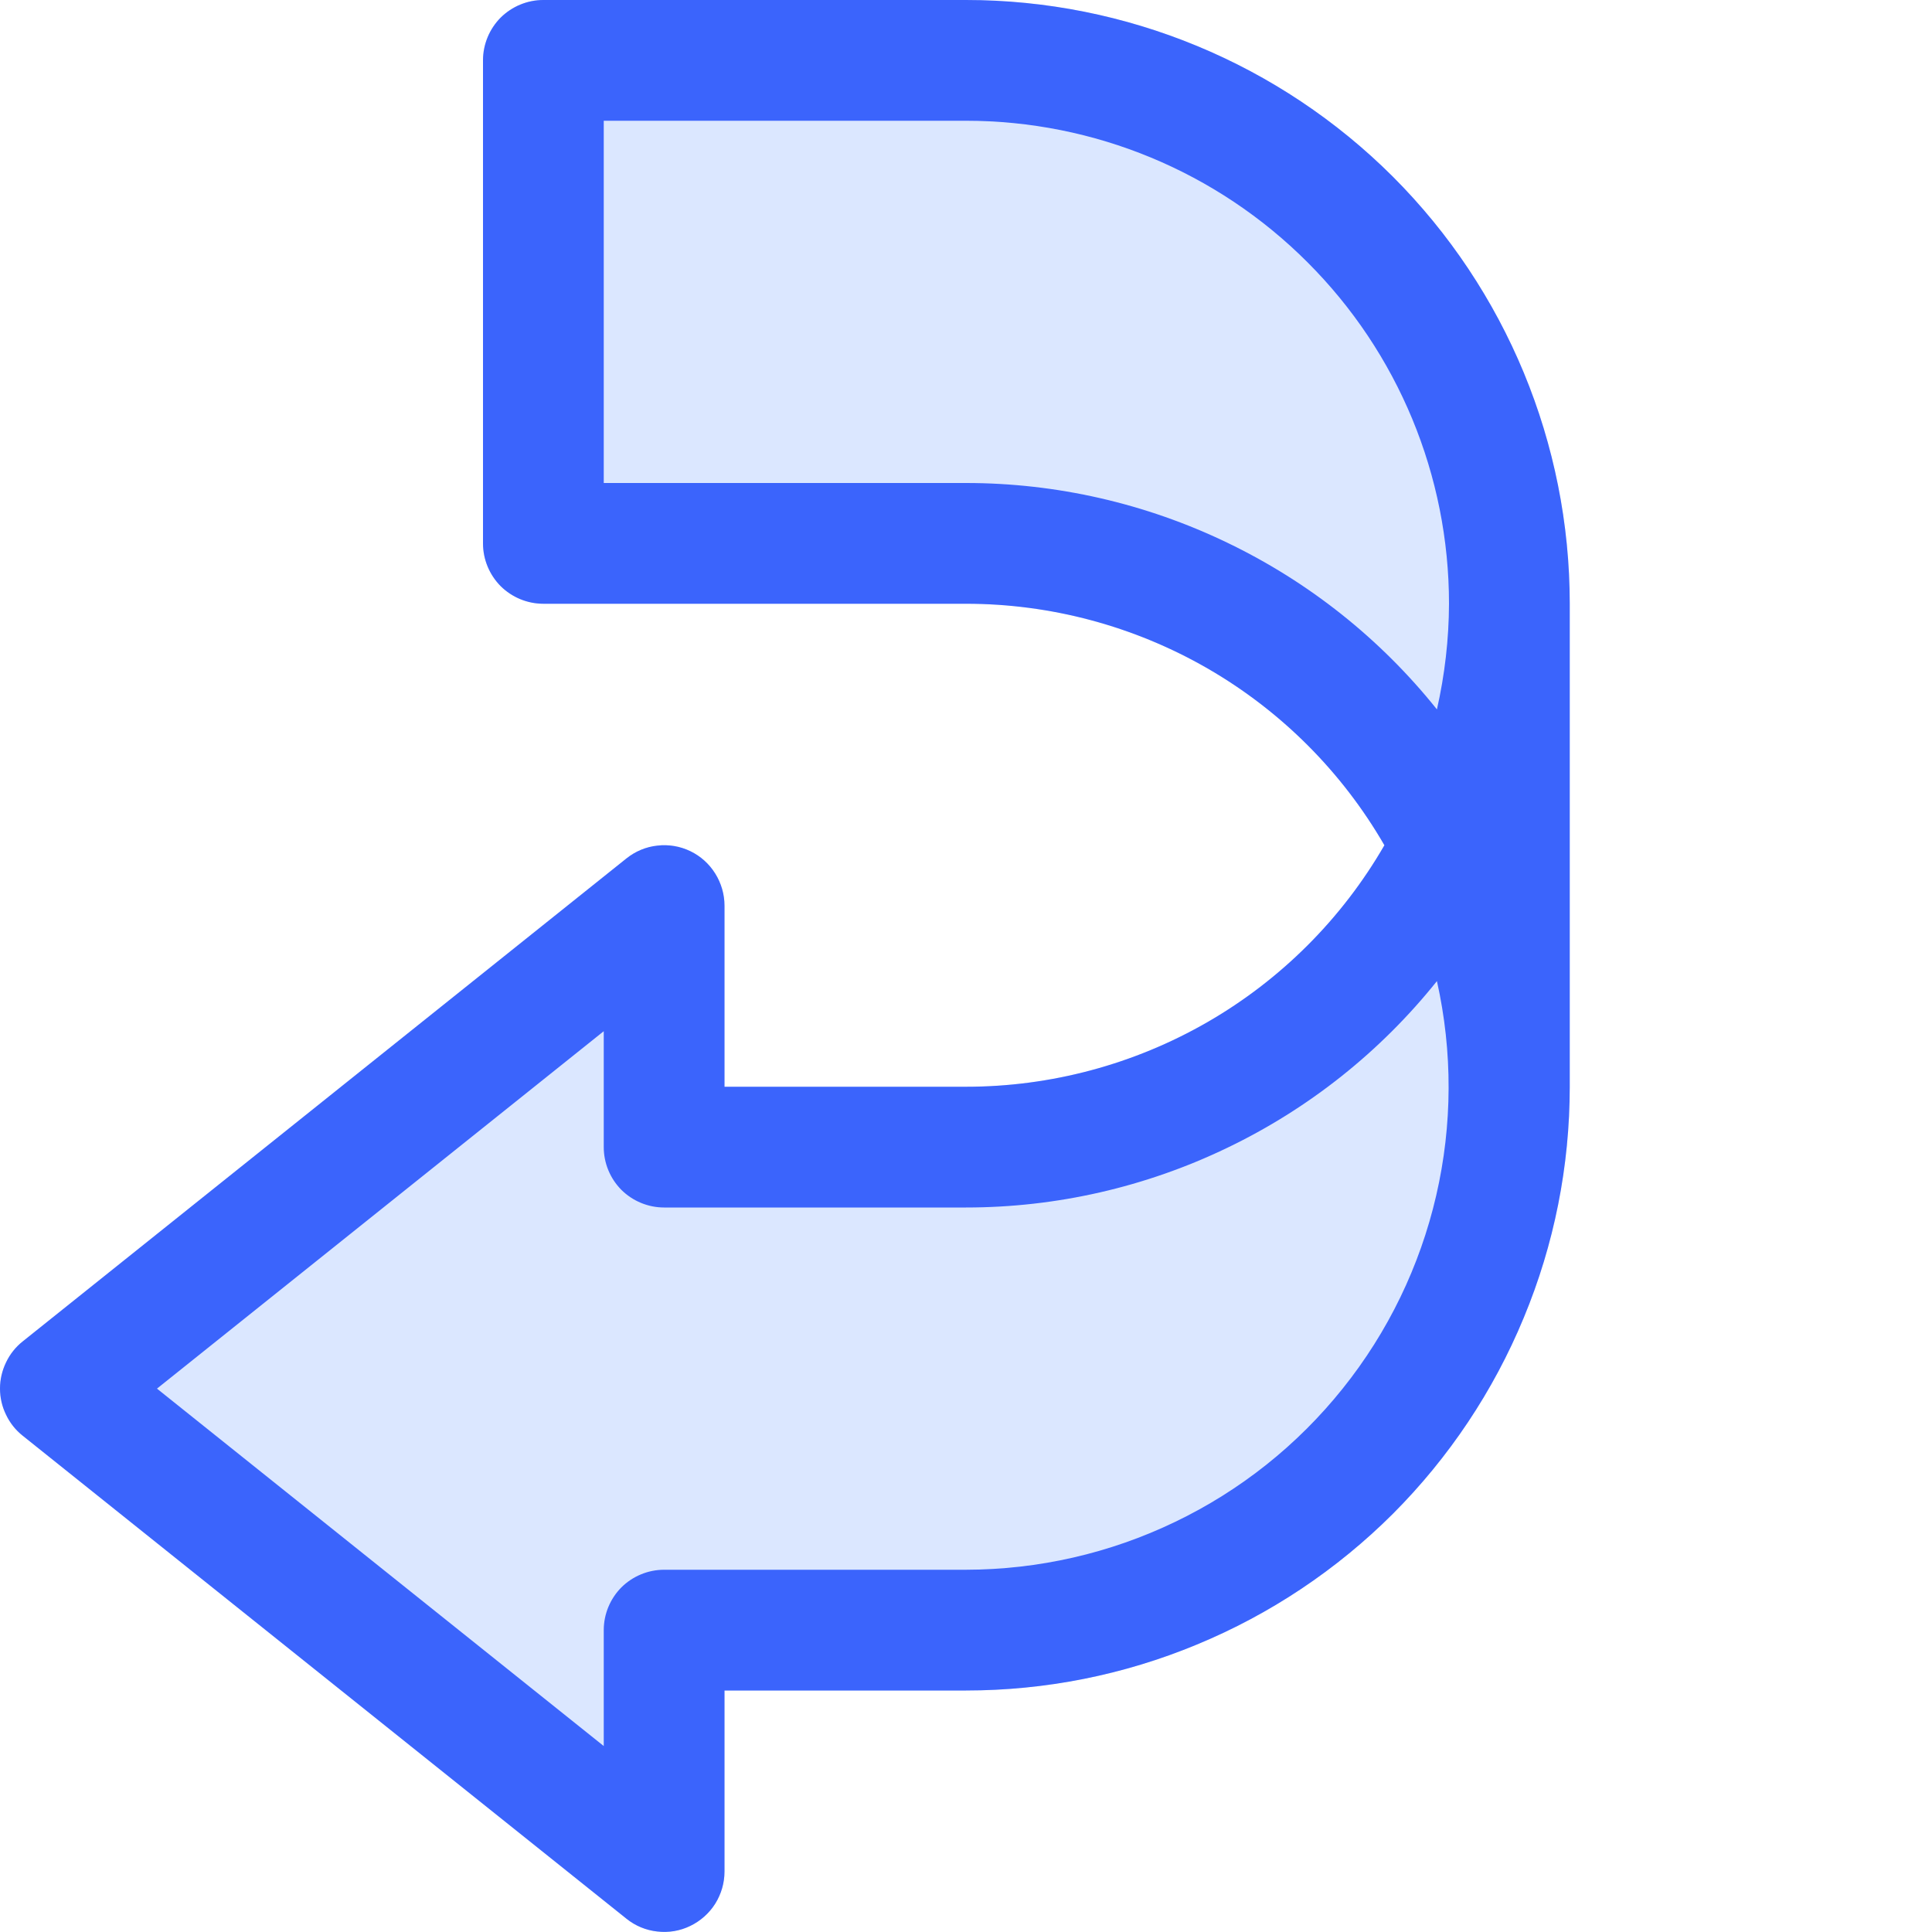 <svg viewBox="0 0 16 16" fill="none" xmlns="http://www.w3.org/2000/svg">
<path opacity="0.2" d="M13 9C13 9.657 12.871 10.307 12.619 10.913C12.368 11.52 12 12.071 11.536 12.536C11.071 13 10.52 13.368 9.913 13.619C9.307 13.871 8.657 14 8 14H6V15.5C6 15.594 5.973 15.686 5.923 15.766C5.873 15.845 5.801 15.909 5.716 15.95C5.632 15.991 5.537 16.007 5.444 15.996C5.35 15.986 5.261 15.949 5.188 15.89L0.188 11.89C0.129 11.843 0.082 11.784 0.05 11.716C0.017 11.649 0 11.575 0 11.499C0 11.425 0.017 11.351 0.05 11.283C0.082 11.215 0.129 11.156 0.188 11.109L5.188 7.109C5.262 7.05 5.35 7.013 5.444 7.003C5.537 6.992 5.632 7.008 5.717 7.049C5.802 7.09 5.873 7.154 5.923 7.234C5.973 7.314 6 7.406 6 7.5V9H8C8.702 9 9.392 8.815 10.001 8.464C10.609 8.113 11.114 7.608 11.465 7C11.114 6.392 10.609 5.887 10.001 5.536C9.392 5.185 8.702 5 8 5H4.5C4.367 5 4.24 4.947 4.146 4.854C4.053 4.76 4 4.633 4 4.5V0.5C4 0.367 4.053 0.24 4.146 0.146C4.24 0.053 4.367 0 4.5 0L8 0C9.326 0 10.598 0.527 11.536 1.464C12.473 2.402 13 3.674 13 5V9Z" fill="#4F87FE"/>
<path d="M13 9C13 9.657 12.871 10.307 12.619 10.913C12.368 11.52 12 12.071 11.536 12.536C11.071 13 10.52 13.368 9.913 13.619C9.307 13.871 8.657 14 8 14H6V15.5C6 15.594 5.973 15.686 5.923 15.766C5.873 15.845 5.801 15.909 5.716 15.95C5.632 15.991 5.537 16.007 5.444 15.996C5.35 15.986 5.261 15.949 5.188 15.89L0.188 11.89C0.129 11.843 0.082 11.784 0.05 11.716C0.017 11.649 0 11.575 0 11.499C0 11.425 0.017 11.351 0.05 11.283C0.082 11.215 0.129 11.156 0.188 11.109L5.188 7.109C5.262 7.05 5.35 7.013 5.444 7.003C5.537 6.992 5.632 7.008 5.717 7.049C5.802 7.09 5.873 7.154 5.923 7.234C5.973 7.314 6 7.406 6 7.5V9H8C8.702 9 9.392 8.815 10.001 8.464C10.609 8.113 11.114 7.608 11.465 7C11.114 6.392 10.609 5.887 10.001 5.536C9.392 5.185 8.702 5 8 5H4.5C4.367 5 4.24 4.947 4.146 4.854C4.053 4.76 4 4.633 4 4.5V0.5C4 0.367 4.053 0.24 4.146 0.146C4.24 0.053 4.367 0 4.5 0L8 0C9.326 0 10.598 0.527 11.536 1.464C12.473 2.402 13 3.674 13 5V9ZM8 10H5.5C5.367 10 5.24 9.947 5.146 9.854C5.053 9.76 5 9.633 5 9.5V8.54L1.3 11.5L5 14.46V13.5C5 13.367 5.053 13.24 5.146 13.146C5.24 13.053 5.367 13 5.5 13H8C8.599 12.999 9.191 12.864 9.731 12.604C10.271 12.345 10.746 11.967 11.12 11.499C11.495 11.031 11.759 10.485 11.894 9.901C12.029 9.317 12.031 8.71 11.9 8.125C11.432 8.71 10.838 9.182 10.163 9.506C9.488 9.831 8.749 10 8 10ZM12 5C12 3.939 11.579 2.922 10.828 2.172C10.078 1.421 9.061 1 8 1H5V4H8C8.749 4 9.488 4.169 10.163 4.494C10.838 4.818 11.432 5.29 11.9 5.875C11.965 5.588 11.999 5.294 12 5Z" fill="#3B64FC"/>
</svg>
